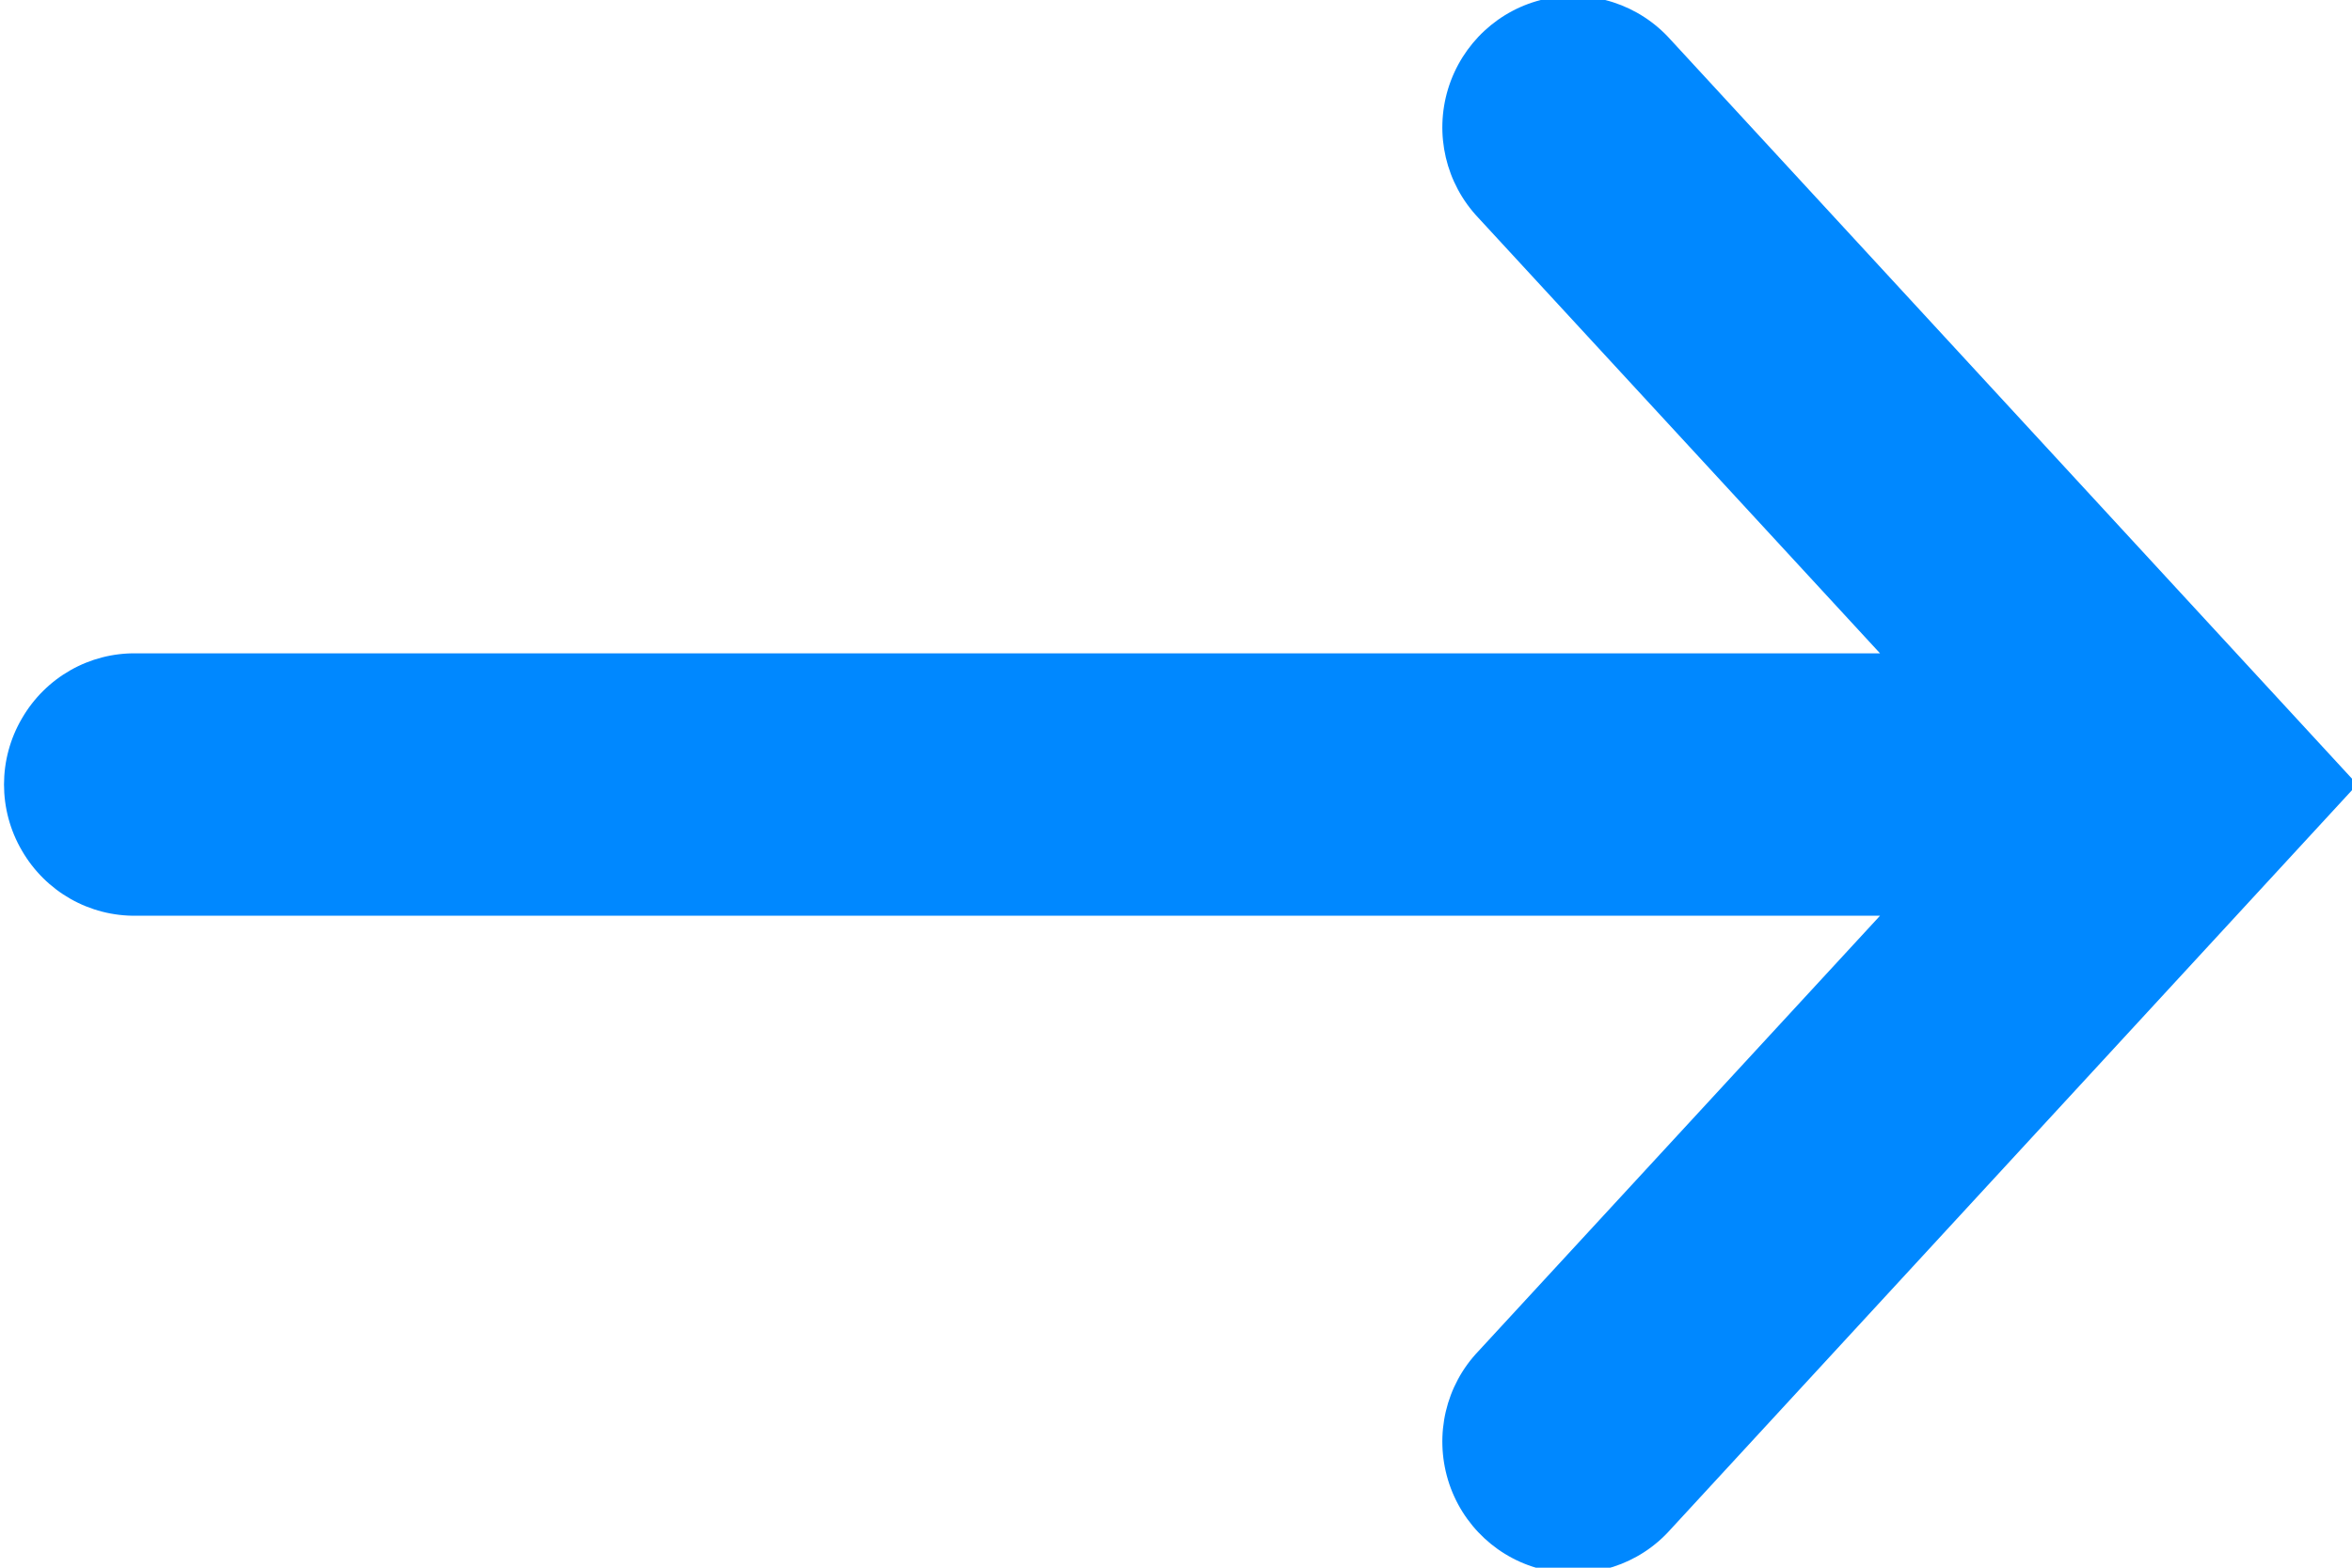 <svg height="8" viewBox="0 0 12 8" width="12" xmlns="http://www.w3.org/2000/svg"><path d="m6.024-1-3.801 3.504c-.179.16-.259.405-.207.641.052.234.227.423.459.494.231.07.482.012.658-.155l2.222-2.049v8.895c-.004.241.123.464.332.585.208.122.467.122.675 0 .209-.121.336-.344.332-.585v-8.895l2.222 2.049c.175.167.426.225.658.155.231-.07.407-.259.459-.494.052-.236-.027-.481-.207-.641z" fill="#08f" fill-rule="evenodd" transform="matrix(0 1 -1 0 11.027 -2.021)"/></svg>
